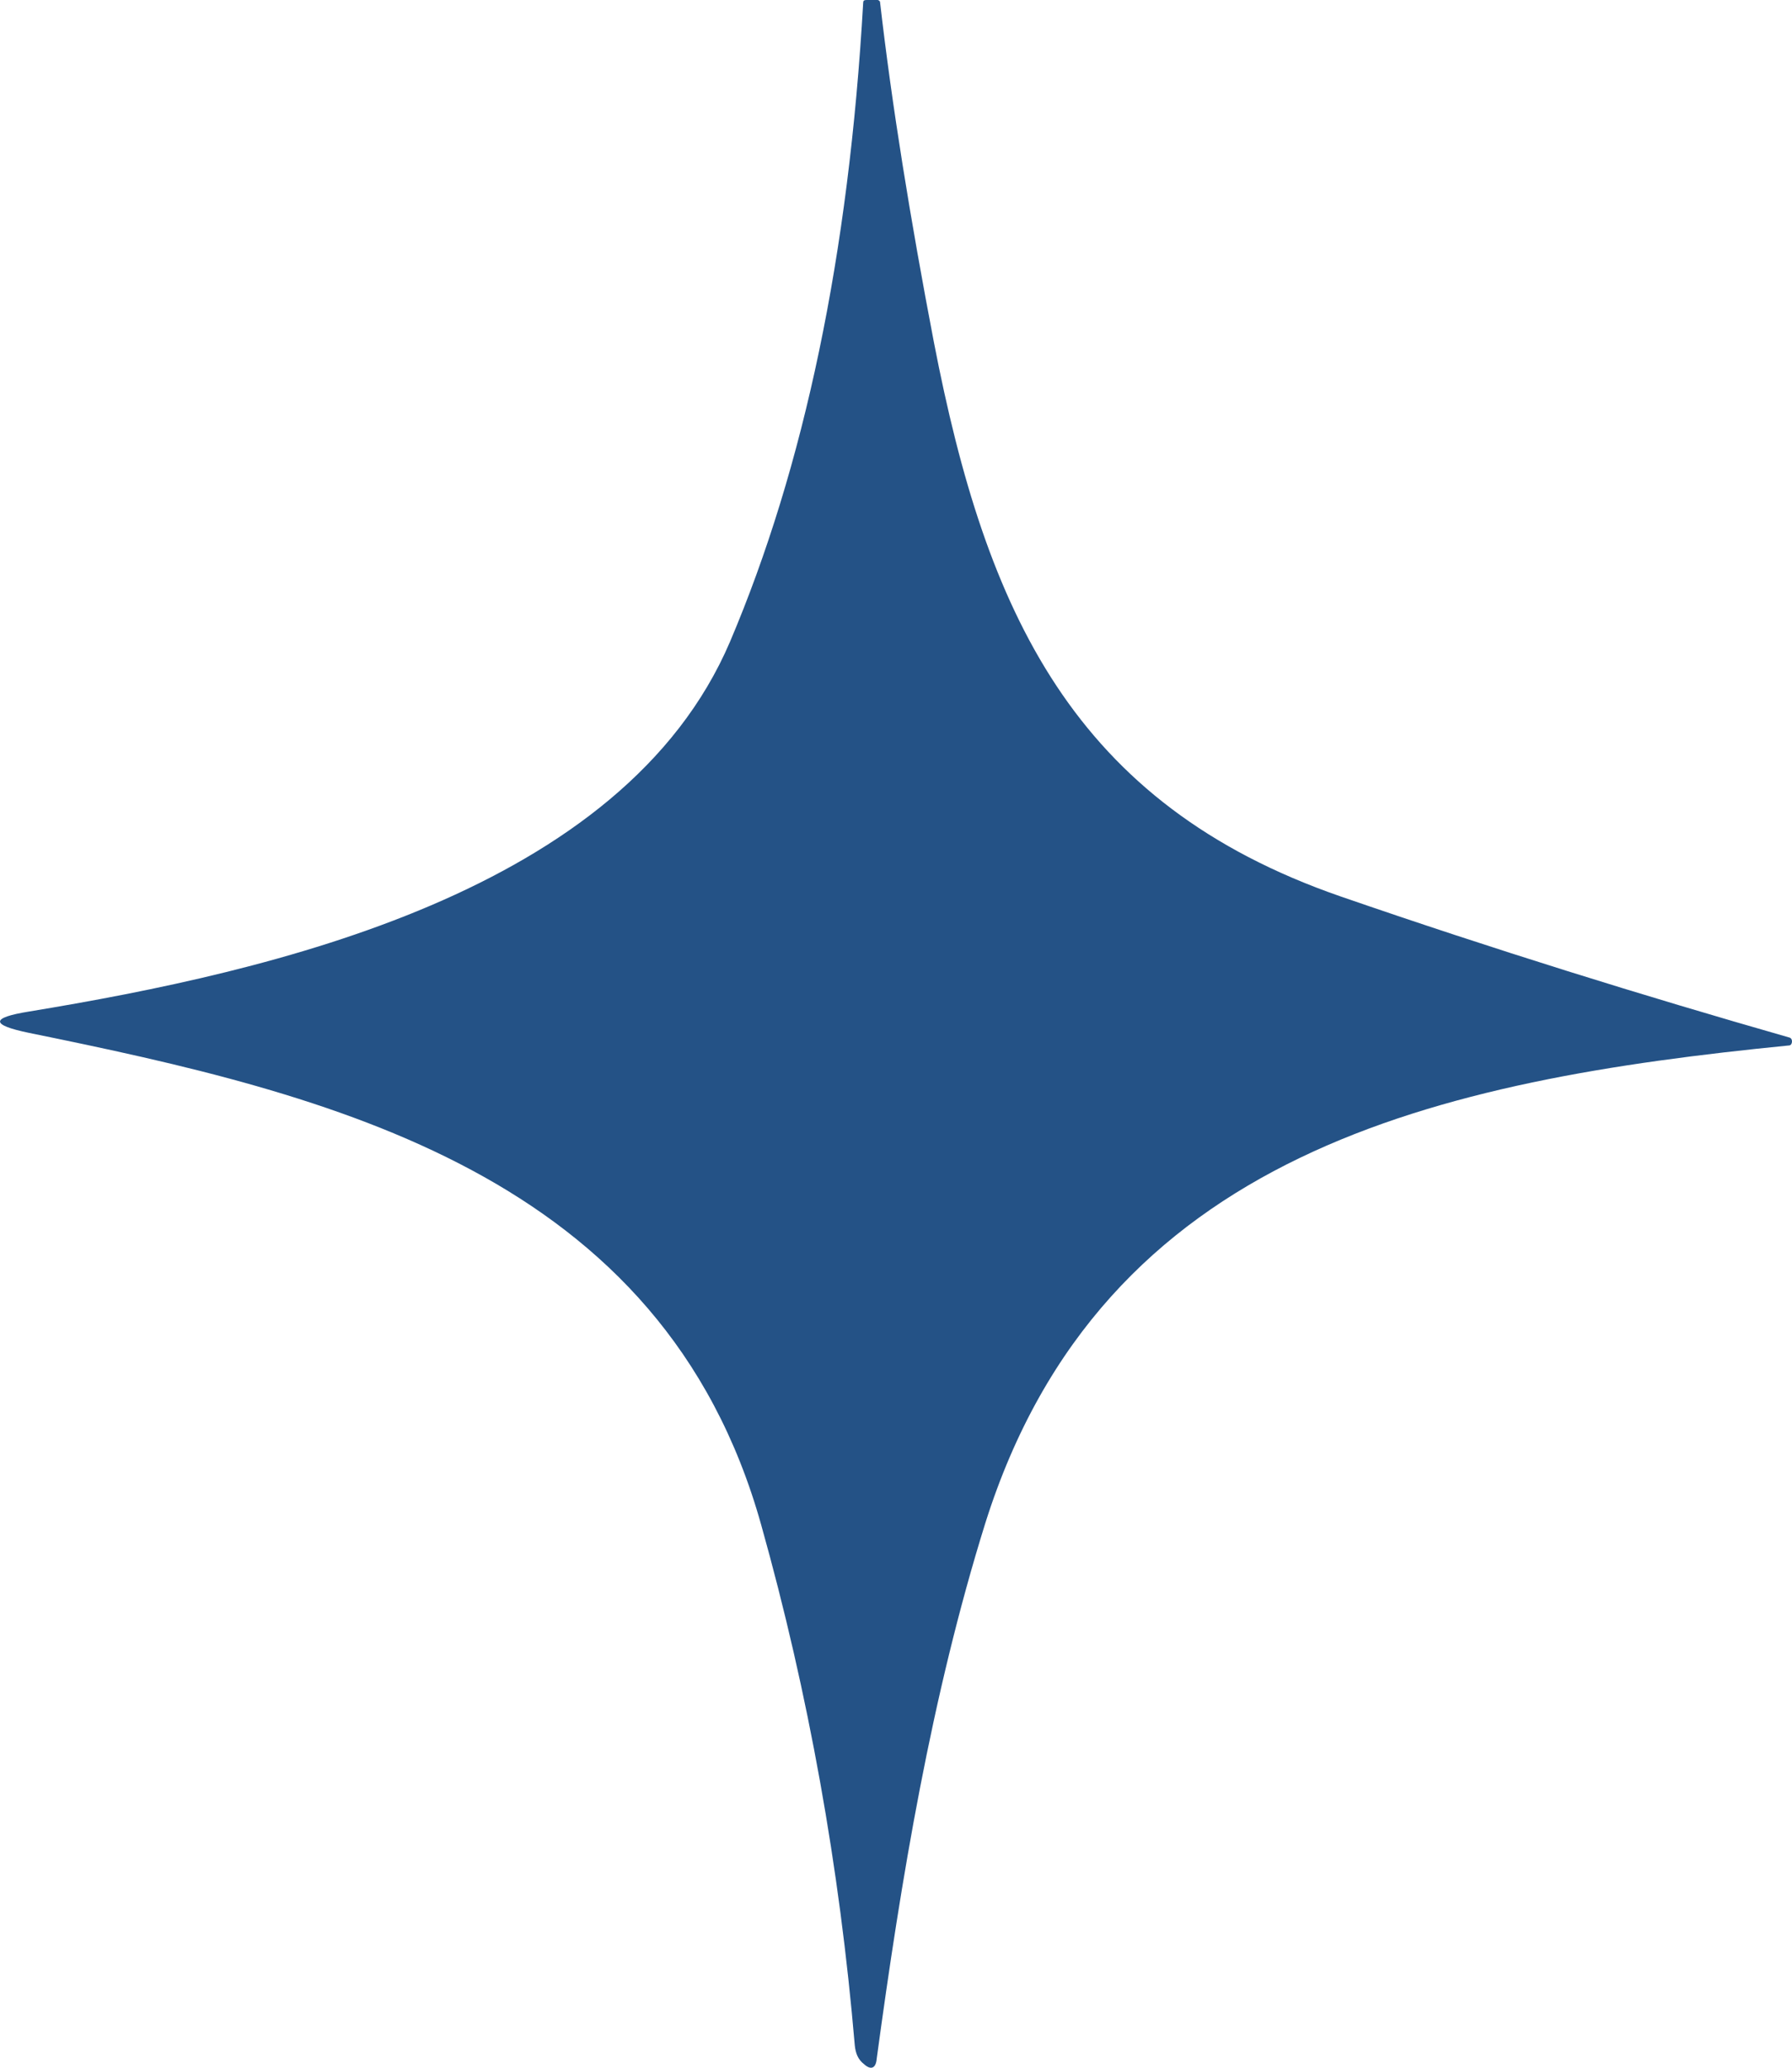 <?xml version="1.0" encoding="UTF-8"?>
<svg xmlns="http://www.w3.org/2000/svg" width="13" height="15" viewBox="0 0 13 15" fill="none">
  <path d="M0.211 7.338C1.977 7.047 4.52 6.472 5.296 4.655C5.834 3.388 6.158 1.849 6.262 0.019C6.262 0.006 6.268 0 6.286 0H6.366C6.366 0 6.378 -2.17025e-06 6.384 0.013C6.47 0.763 6.604 1.59 6.775 2.483C7.154 4.442 7.784 5.832 9.728 6.504C10.834 6.886 11.916 7.222 12.979 7.526C13.01 7.532 13.004 7.584 12.979 7.584C10.437 7.836 7.998 8.353 7.148 11.049C6.757 12.303 6.537 13.629 6.36 14.935C6.354 15.006 6.317 15.019 6.268 14.974C6.225 14.941 6.207 14.896 6.201 14.838C6.091 13.545 5.865 12.284 5.522 11.062C4.807 8.508 2.399 7.939 0.211 7.493C-0.07 7.435 -0.07 7.383 0.211 7.338Z" fill="#245286"></path>
</svg>

